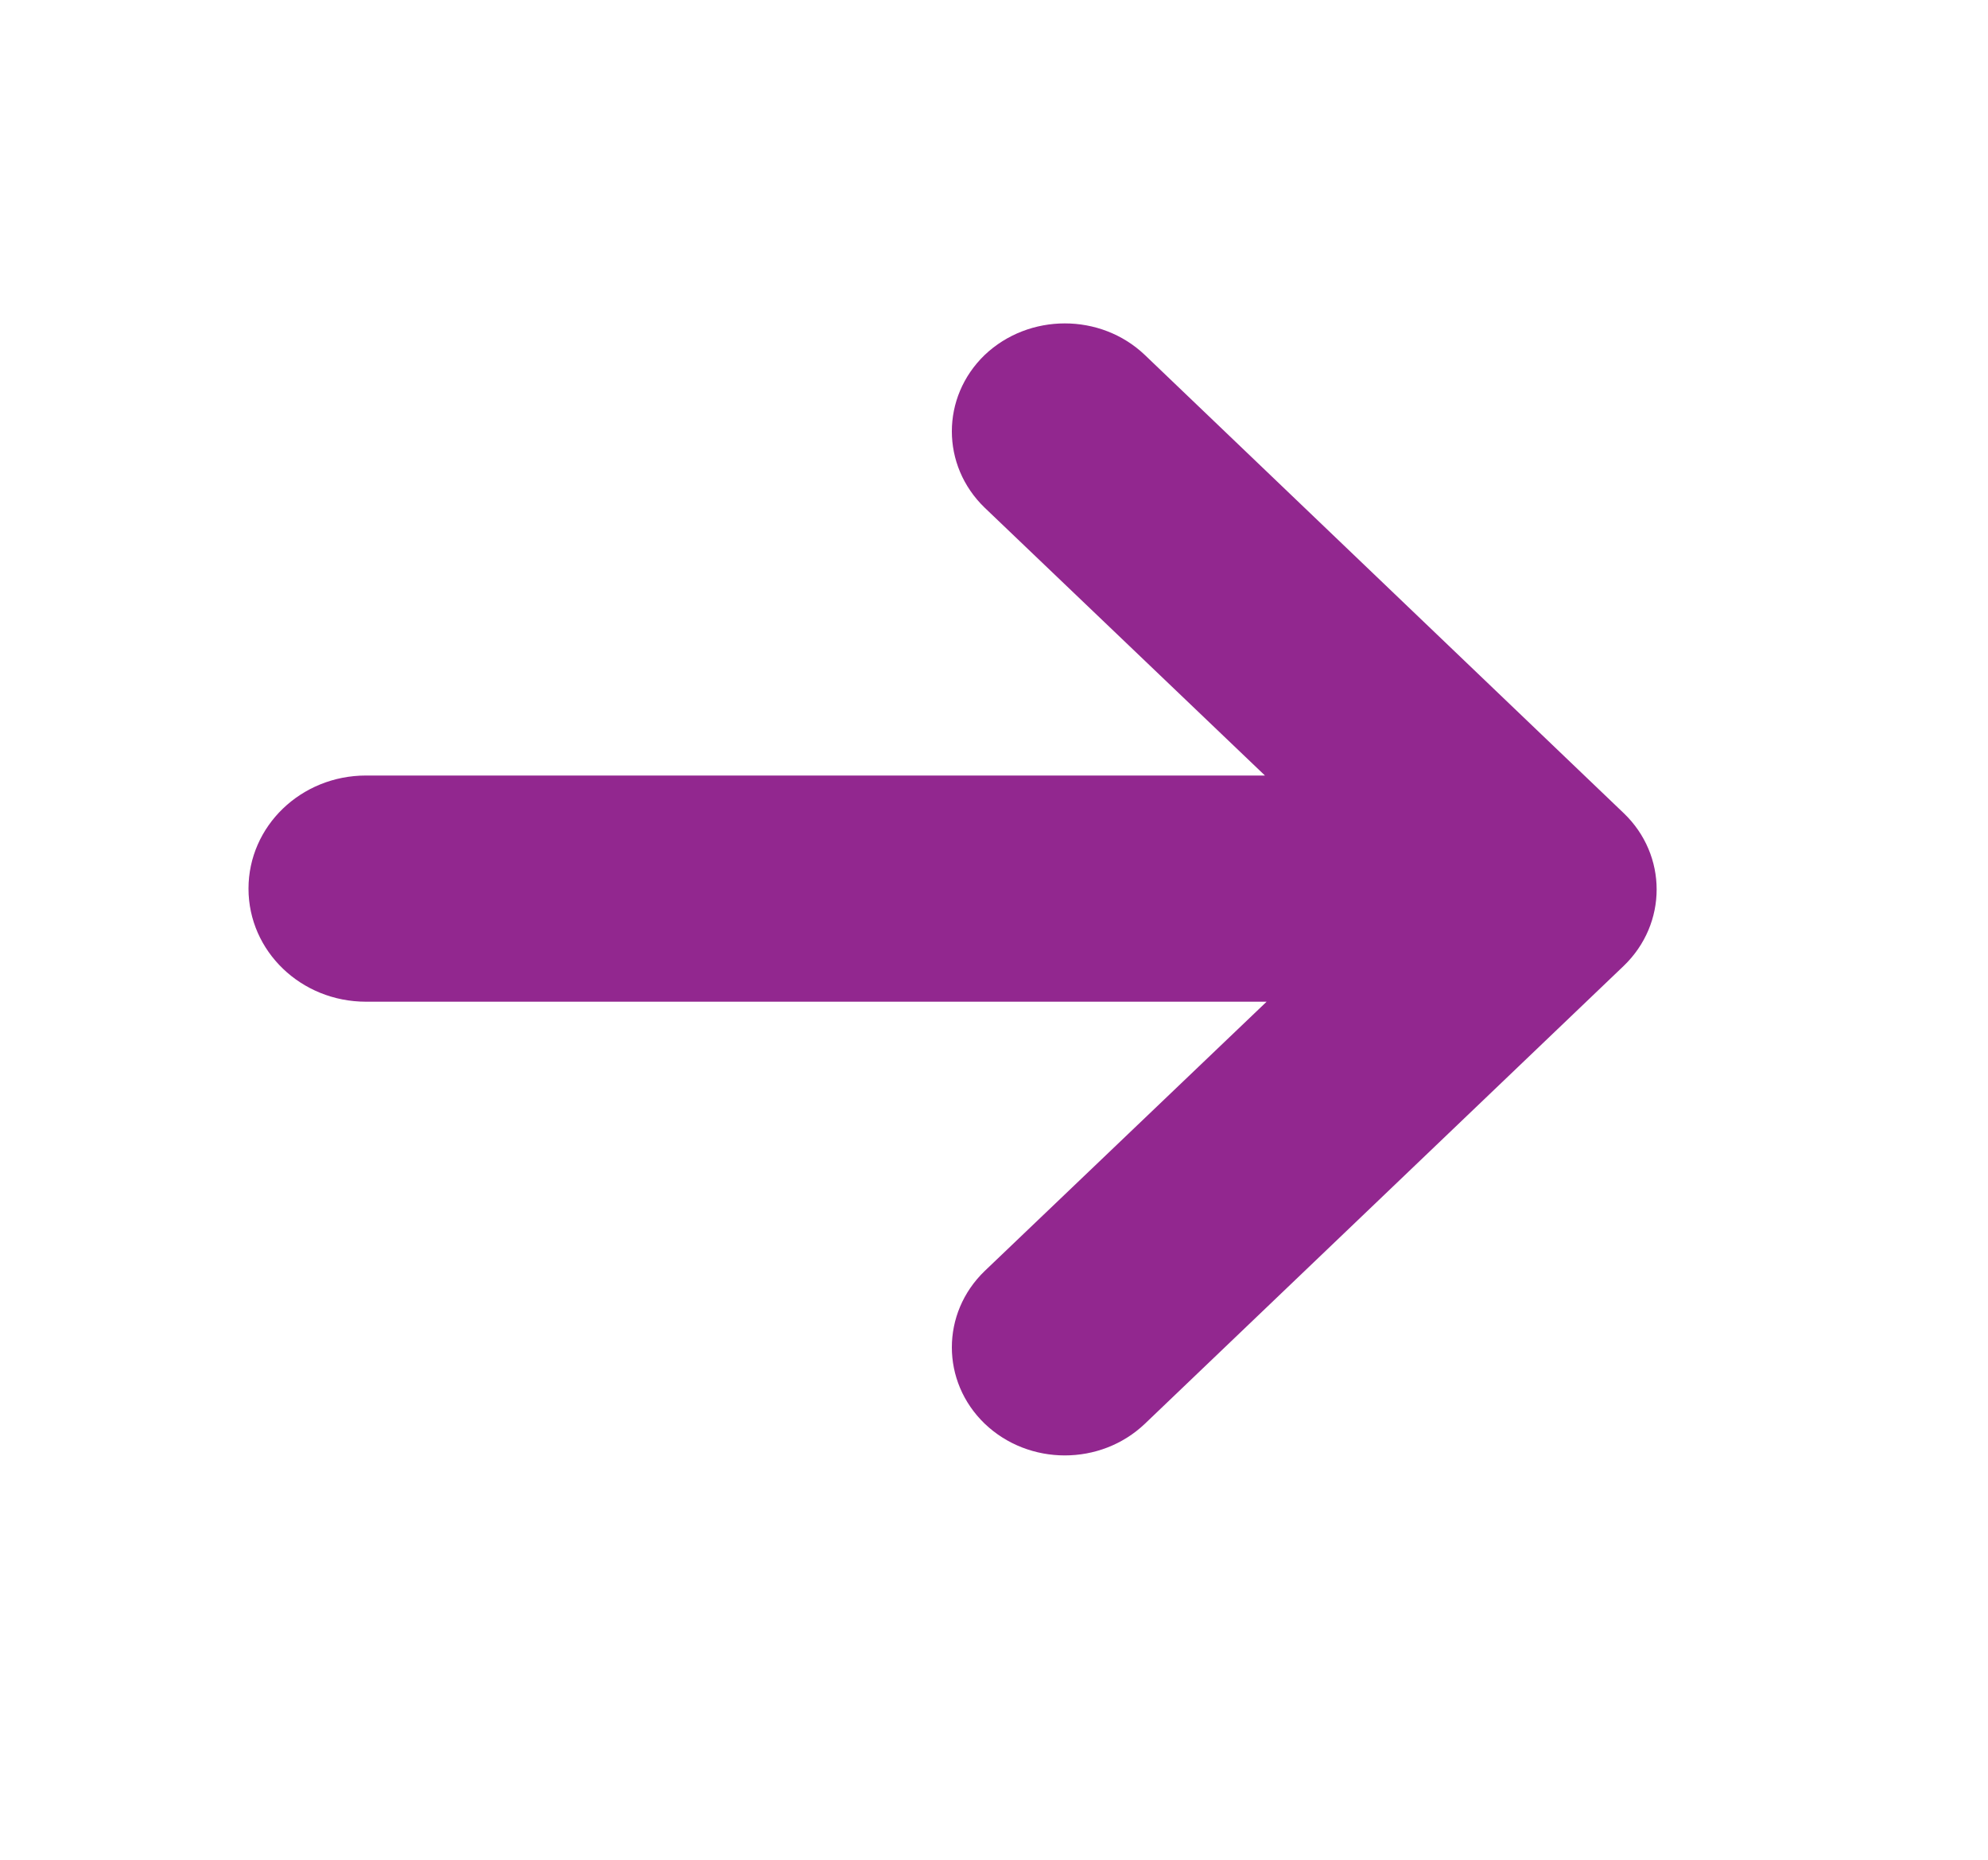 <svg width="31" height="29" viewBox="0 0 31 29" fill="none" xmlns="http://www.w3.org/2000/svg">
<path d="M17.852 22.202L25.32 15.061C26.004 14.403 26.004 13.335 25.32 12.68L17.852 5.535C17.161 4.877 16.044 4.881 15.355 5.535C14.672 6.194 14.672 7.258 15.355 7.917L19.725 12.093H5.707C4.694 12.093 3.875 12.882 3.875 13.857C3.875 14.832 4.694 15.62 5.707 15.62H19.751L15.355 19.819C14.672 20.477 14.672 21.542 15.355 22.2C16.044 22.859 17.161 22.86 17.852 22.202Z" fill="#92278F"/>
</svg>
